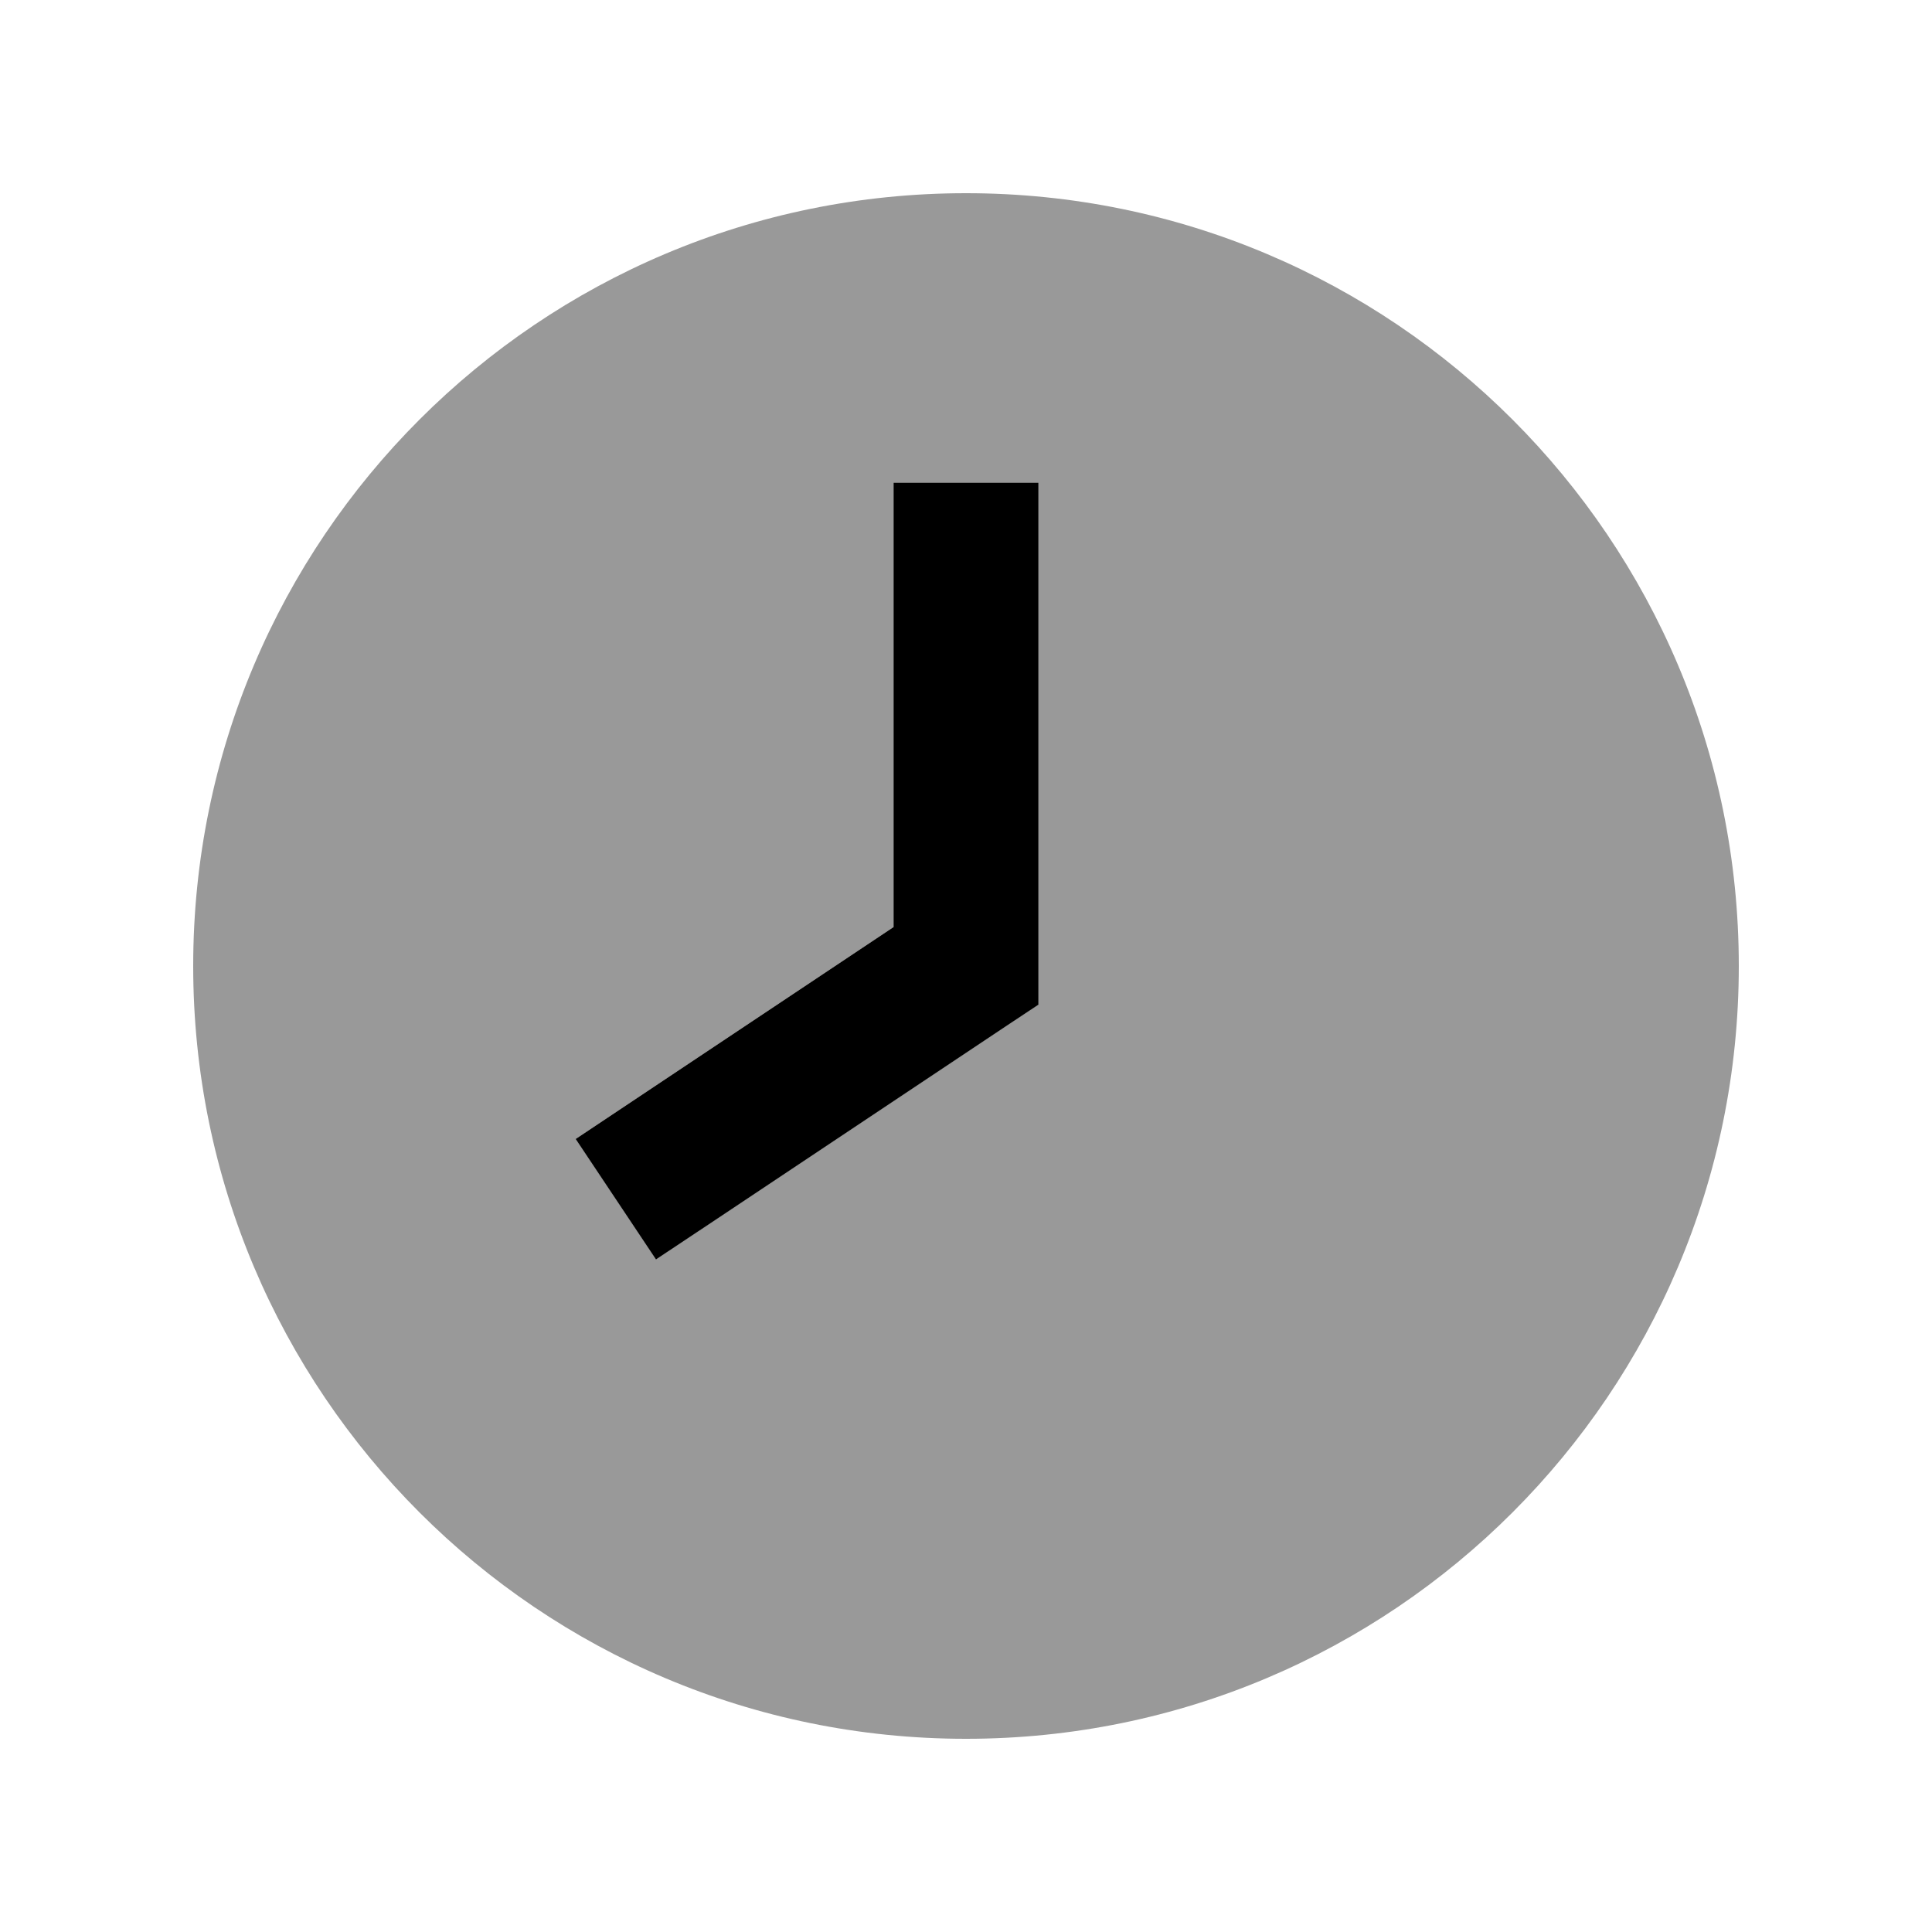<svg xmlns="http://www.w3.org/2000/svg" viewBox="0 0 640 640"><!--! Font Awesome Pro 7.1.0 by @fontawesome - https://fontawesome.com License - https://fontawesome.com/license (Commercial License) Copyright 2025 Fonticons, Inc. --><path opacity=".4" fill="currentColor" d="M64 320C64 461.4 178.6 576 320 576C461.4 576 576 461.4 576 320C576 178.6 461.4 64 320 64C178.6 64 64 178.6 64 320zM190.7 377.3C193.1 375.7 228.2 352.3 296 307.1C296 266.1 296 225 296 183.9C296 175.9 296 167.9 296 159.9L344 159.9L344 332.7L333.3 339.8C301.3 361.1 269.3 382.5 237.3 403.8C230.6 408.2 224 412.7 217.3 417.1L190.7 377.2z"/><path fill="currentColor" d="M344 160L344 332.8L333.3 339.9L237.3 403.9L217.3 417.2L190.7 377.3C193.1 375.7 228.2 352.3 296 307.1L296 159.9L344 159.9z"/></svg>